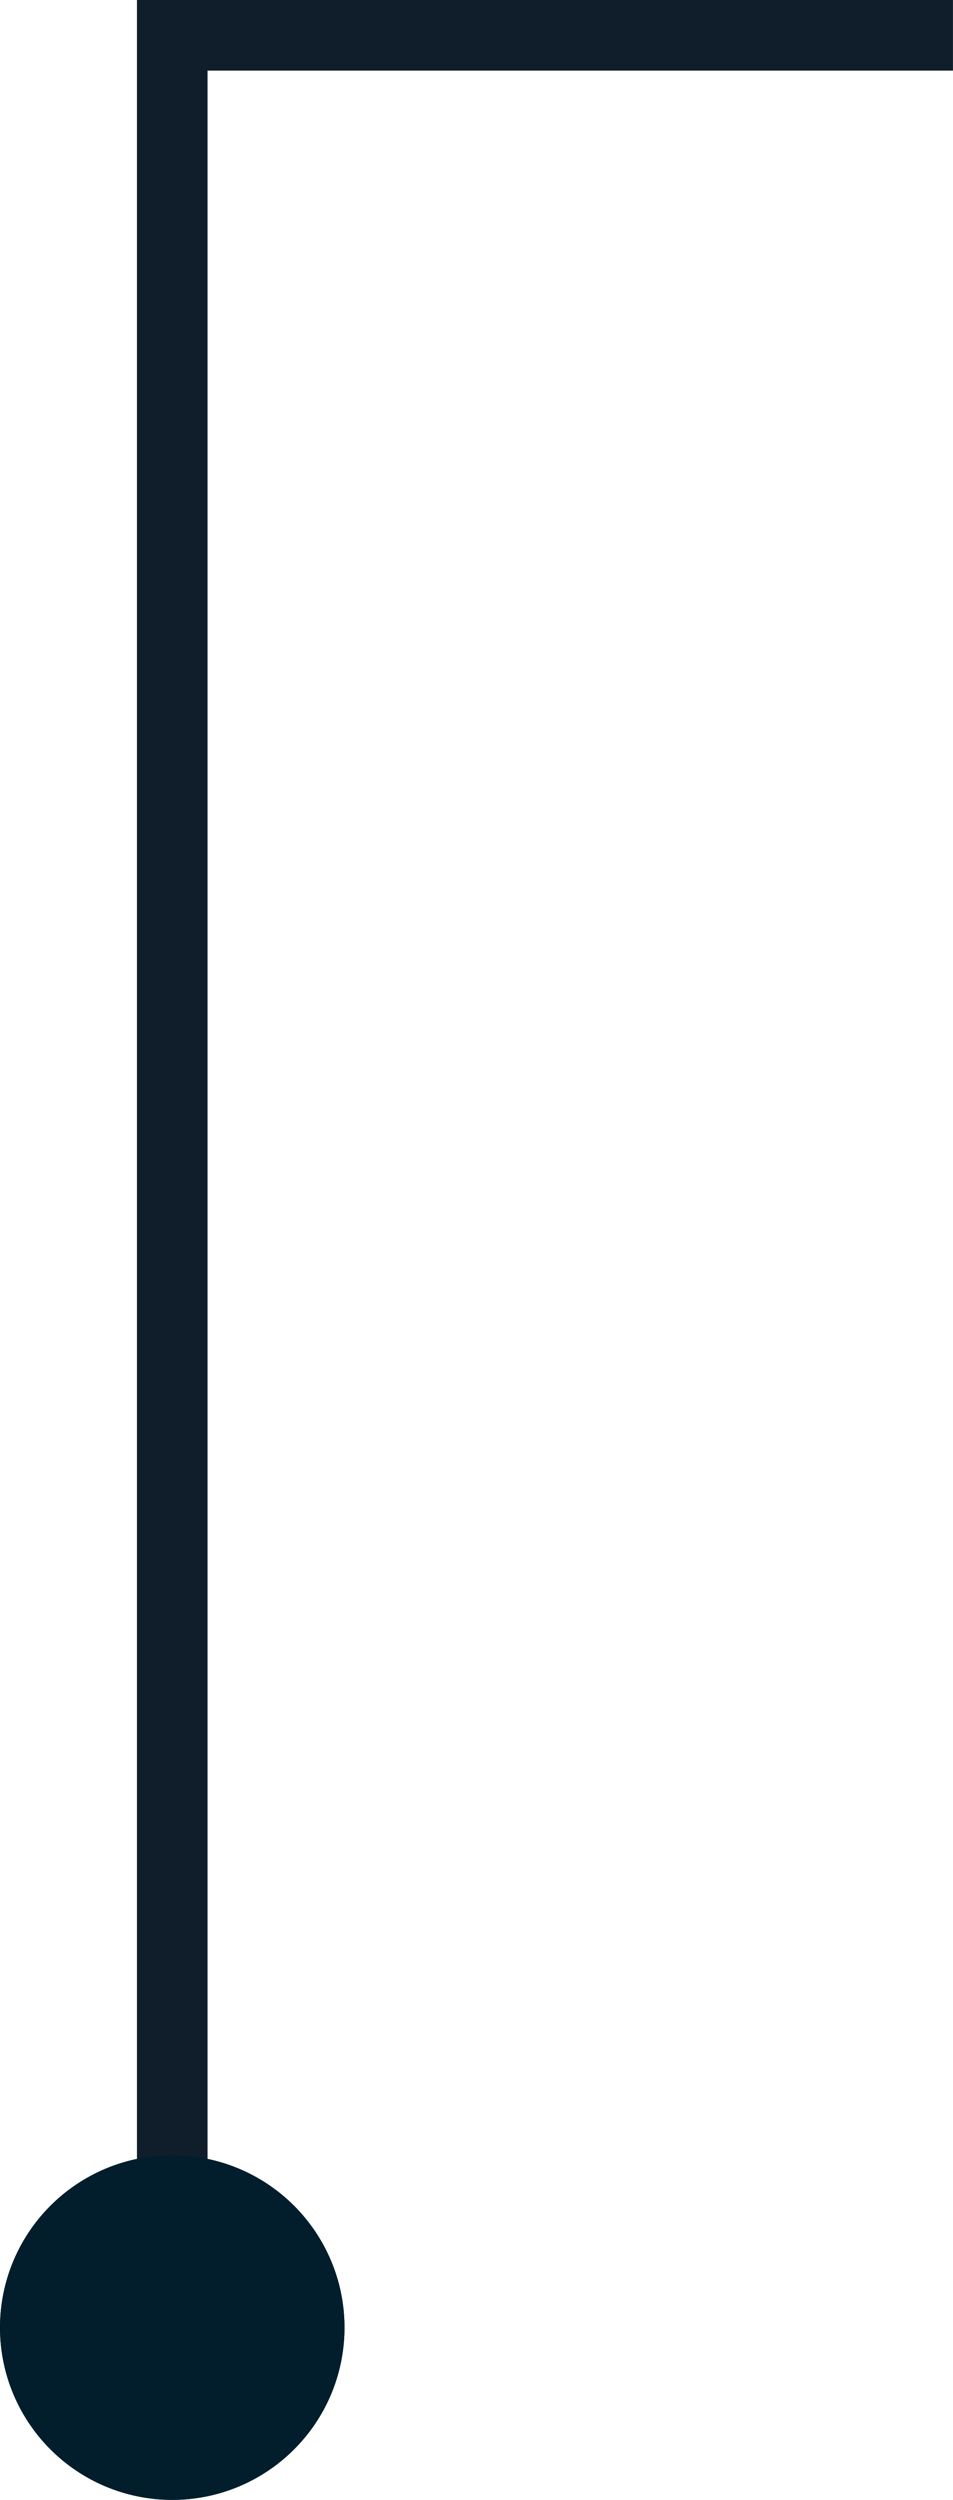 <svg xmlns="http://www.w3.org/2000/svg" width="26.999" height="70.8" viewBox="0 0 26.999 70.8"><g id="Group_34852" data-name="Group 34852" transform="translate(-886.937 -1622.115)"><path id="Path_29839" data-name="Path 29839" d="M2363.294,9751.969h-22.118v61.094" transform="translate(-1449.359 -8128.854)" fill="none" stroke="#0f1e2a" stroke-width="2"></path><g id="Ellipse_91" data-name="Ellipse 91" transform="translate(886.937 1683.154)" fill="#021e2c" stroke="#021e2c" stroke-width="2"><circle cx="4.88" cy="4.88" r="4.88" stroke="none"></circle><circle cx="4.88" cy="4.88" r="3.88" fill="none"></circle></g></g></svg>